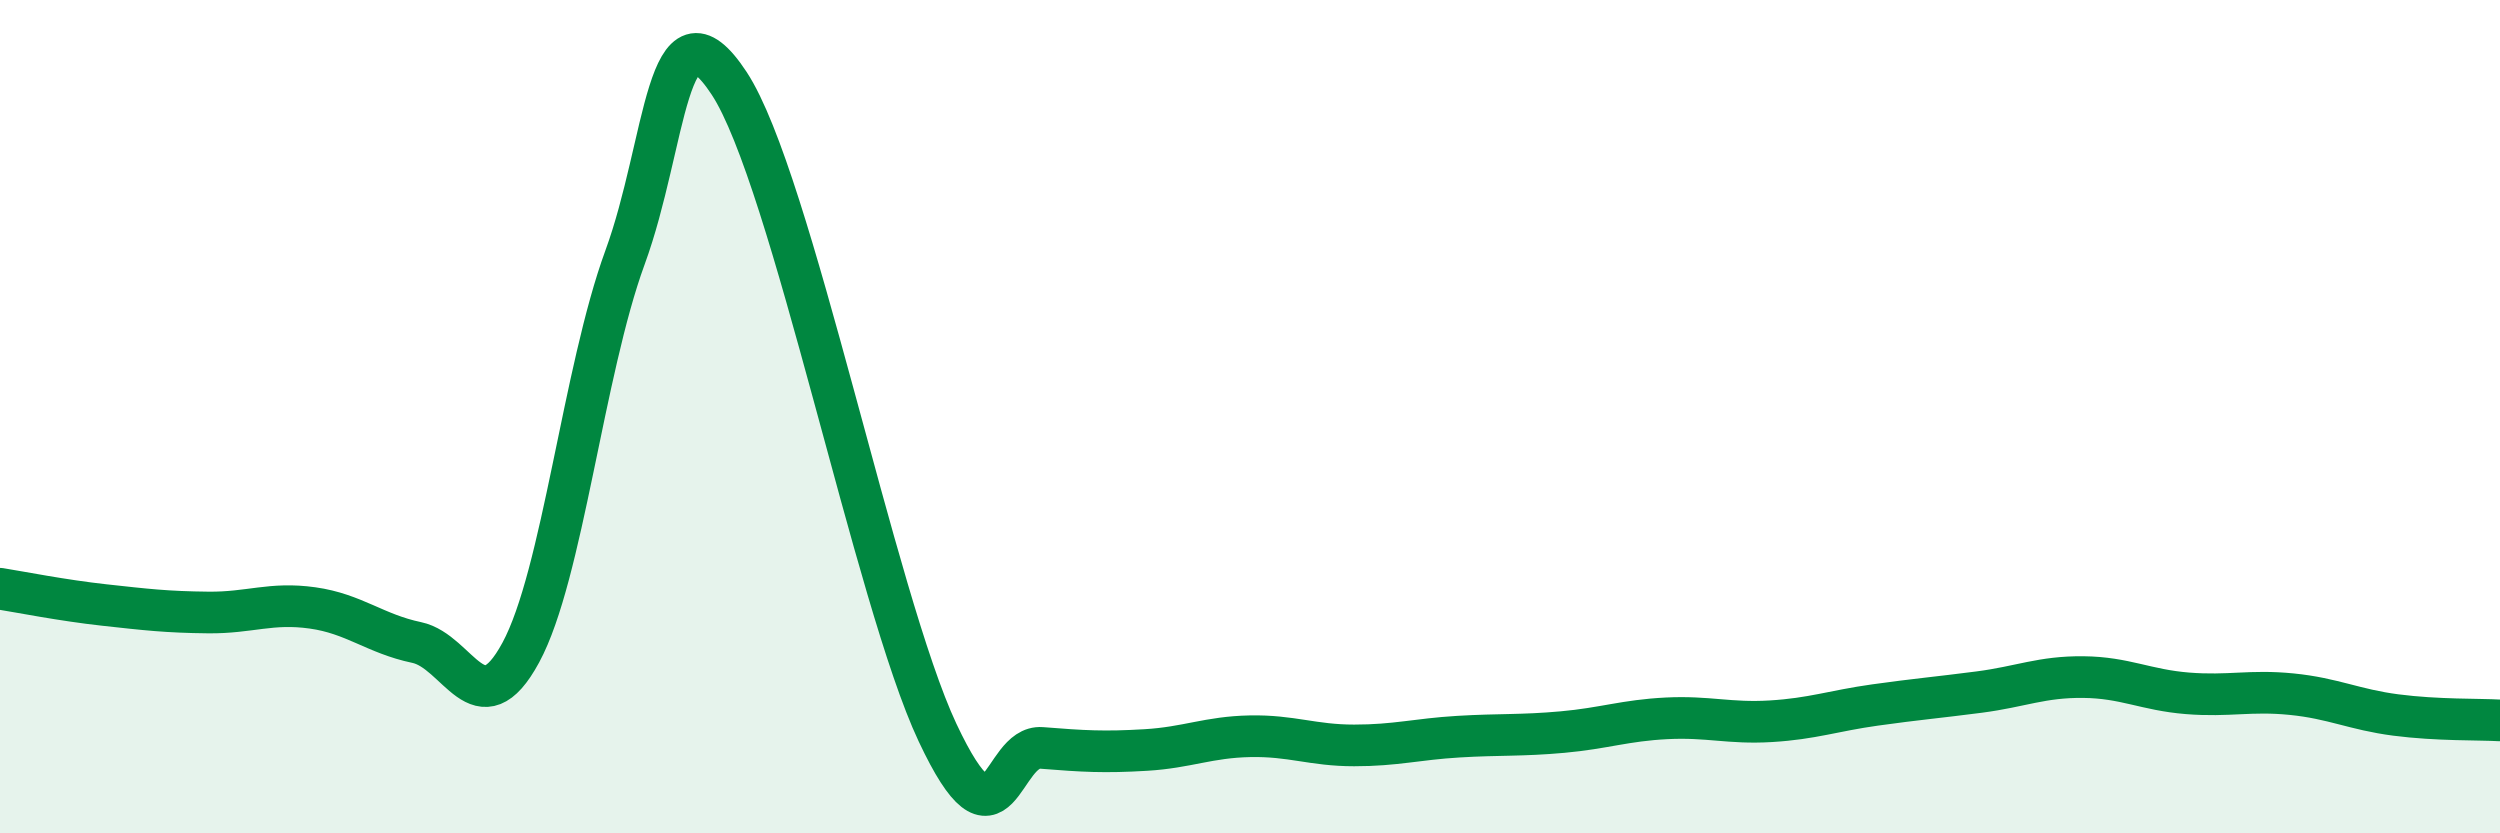 
    <svg width="60" height="20" viewBox="0 0 60 20" xmlns="http://www.w3.org/2000/svg">
      <path
        d="M 0,14.13 C 0.5,14.21 1.5,14.41 2.5,14.52 C 3.5,14.63 4,14.69 5,14.7 C 6,14.71 6.5,14.45 7.5,14.59 C 8.5,14.73 9,15.21 10,15.42 C 11,15.63 11.5,17.51 12.5,15.66 C 13.5,13.81 14,8.91 15,6.18 C 16,3.45 16,-0.28 17.5,2 C 19,4.28 21,14.39 22.5,17.58 C 24,20.77 24,17.87 25,17.95 C 26,18.03 26.5,18.06 27.5,18 C 28.5,17.94 29,17.69 30,17.67 C 31,17.65 31.5,17.89 32.5,17.89 C 33.5,17.89 34,17.74 35,17.68 C 36,17.62 36.5,17.66 37.5,17.57 C 38.5,17.48 39,17.29 40,17.24 C 41,17.19 41.5,17.37 42.5,17.31 C 43.5,17.25 44,17.06 45,16.92 C 46,16.78 46.5,16.74 47.5,16.61 C 48.5,16.48 49,16.24 50,16.25 C 51,16.26 51.5,16.56 52.5,16.64 C 53.5,16.72 54,16.56 55,16.66 C 56,16.76 56.5,17.03 57.5,17.16 C 58.5,17.29 59.5,17.26 60,17.29L60 20L0 20Z"
        fill="#008740"
        opacity="0.1"
        stroke-linecap="round"
        stroke-linejoin="round"
      />
      <path
        d="M 0,14.13 C 0.5,14.21 1.5,14.41 2.5,14.52 C 3.5,14.63 4,14.69 5,14.7 C 6,14.71 6.5,14.45 7.5,14.59 C 8.5,14.73 9,15.21 10,15.42 C 11,15.63 11.5,17.51 12.5,15.66 C 13.5,13.81 14,8.91 15,6.18 C 16,3.45 16,-0.28 17.5,2 C 19,4.28 21,14.39 22.5,17.58 C 24,20.77 24,17.87 25,17.95 C 26,18.03 26.5,18.06 27.5,18 C 28.5,17.94 29,17.69 30,17.67 C 31,17.65 31.5,17.89 32.5,17.89 C 33.5,17.89 34,17.74 35,17.68 C 36,17.62 36.5,17.66 37.5,17.57 C 38.5,17.48 39,17.29 40,17.24 C 41,17.19 41.5,17.37 42.5,17.31 C 43.5,17.25 44,17.06 45,16.92 C 46,16.78 46.5,16.74 47.5,16.61 C 48.5,16.48 49,16.24 50,16.25 C 51,16.26 51.5,16.56 52.5,16.64 C 53.5,16.72 54,16.56 55,16.66 C 56,16.76 56.5,17.03 57.5,17.16 C 58.5,17.29 59.5,17.26 60,17.29"
        stroke="#008740"
        stroke-width="1"
        fill="none"
        stroke-linecap="round"
        stroke-linejoin="round"
      />
    </svg>
  